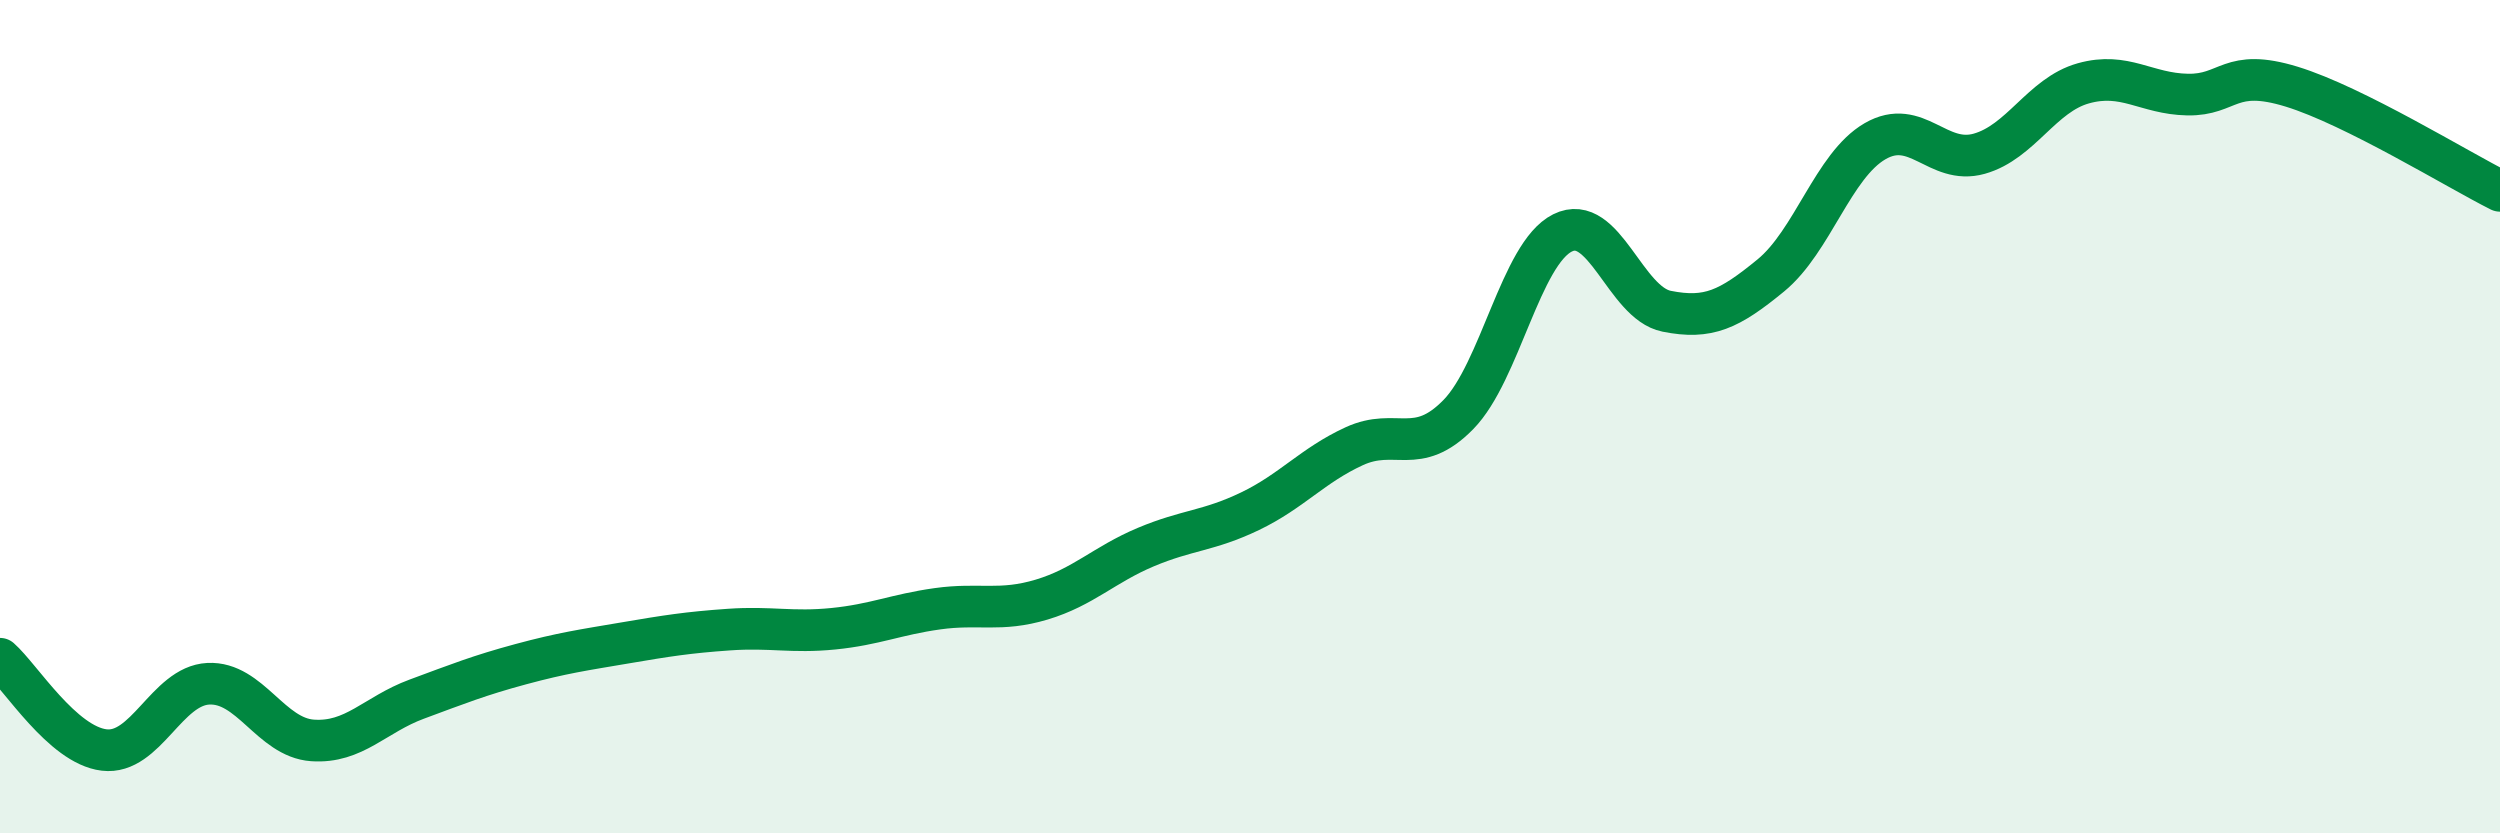 
    <svg width="60" height="20" viewBox="0 0 60 20" xmlns="http://www.w3.org/2000/svg">
      <path
        d="M 0,15.81 C 0.5,16.25 1.5,17.88 2.5,18 C 3.5,18.12 4,16.46 5,16.41 C 6,16.36 6.5,17.7 7.5,17.77 C 8.5,17.84 9,17.15 10,16.78 C 11,16.41 11.5,16.21 12.5,15.94 C 13.5,15.67 14,15.6 15,15.43 C 16,15.26 16.5,15.18 17.5,15.11 C 18.5,15.04 19,15.19 20,15.09 C 21,14.99 21.5,14.75 22.5,14.61 C 23.5,14.47 24,14.69 25,14.39 C 26,14.09 26.5,13.55 27.5,13.13 C 28.5,12.71 29,12.75 30,12.27 C 31,11.79 31.5,11.17 32.5,10.71 C 33.5,10.25 34,10.97 35,9.95 C 36,8.93 36.5,6.09 37.5,5.59 C 38.5,5.09 39,7.27 40,7.47 C 41,7.67 41.5,7.43 42.5,6.61 C 43.5,5.79 44,3.97 45,3.39 C 46,2.81 46.5,3.97 47.5,3.69 C 48.5,3.41 49,2.28 50,2 C 51,1.72 51.5,2.25 52.5,2.27 C 53.5,2.29 53.5,1.62 55,2.08 C 56.5,2.54 59,4.08 60,4.58L60 20L0 20Z"
        fill="#008740"
        opacity="0.1"
        stroke-linecap="round"
        stroke-linejoin="round"
      />
      <path
        d="M 0,15.81 C 0.5,16.25 1.5,17.88 2.5,18 C 3.5,18.12 4,16.46 5,16.41 C 6,16.36 6.5,17.7 7.5,17.77 C 8.5,17.84 9,17.15 10,16.78 C 11,16.41 11.5,16.21 12.5,15.94 C 13.5,15.67 14,15.6 15,15.43 C 16,15.26 16.5,15.18 17.5,15.11 C 18.5,15.04 19,15.19 20,15.09 C 21,14.99 21.5,14.75 22.5,14.61 C 23.5,14.47 24,14.69 25,14.39 C 26,14.09 26.5,13.55 27.5,13.13 C 28.5,12.71 29,12.75 30,12.27 C 31,11.79 31.5,11.17 32.5,10.71 C 33.5,10.25 34,10.97 35,9.95 C 36,8.93 36.5,6.09 37.5,5.59 C 38.5,5.09 39,7.27 40,7.47 C 41,7.67 41.5,7.43 42.5,6.61 C 43.5,5.79 44,3.97 45,3.39 C 46,2.81 46.5,3.97 47.5,3.69 C 48.5,3.41 49,2.28 50,2 C 51,1.72 51.5,2.25 52.5,2.27 C 53.5,2.29 53.5,1.62 55,2.08 C 56.5,2.54 59,4.08 60,4.58"
        stroke="#008740"
        stroke-width="1"
        fill="none"
        stroke-linecap="round"
        stroke-linejoin="round"
      />
    </svg>
  